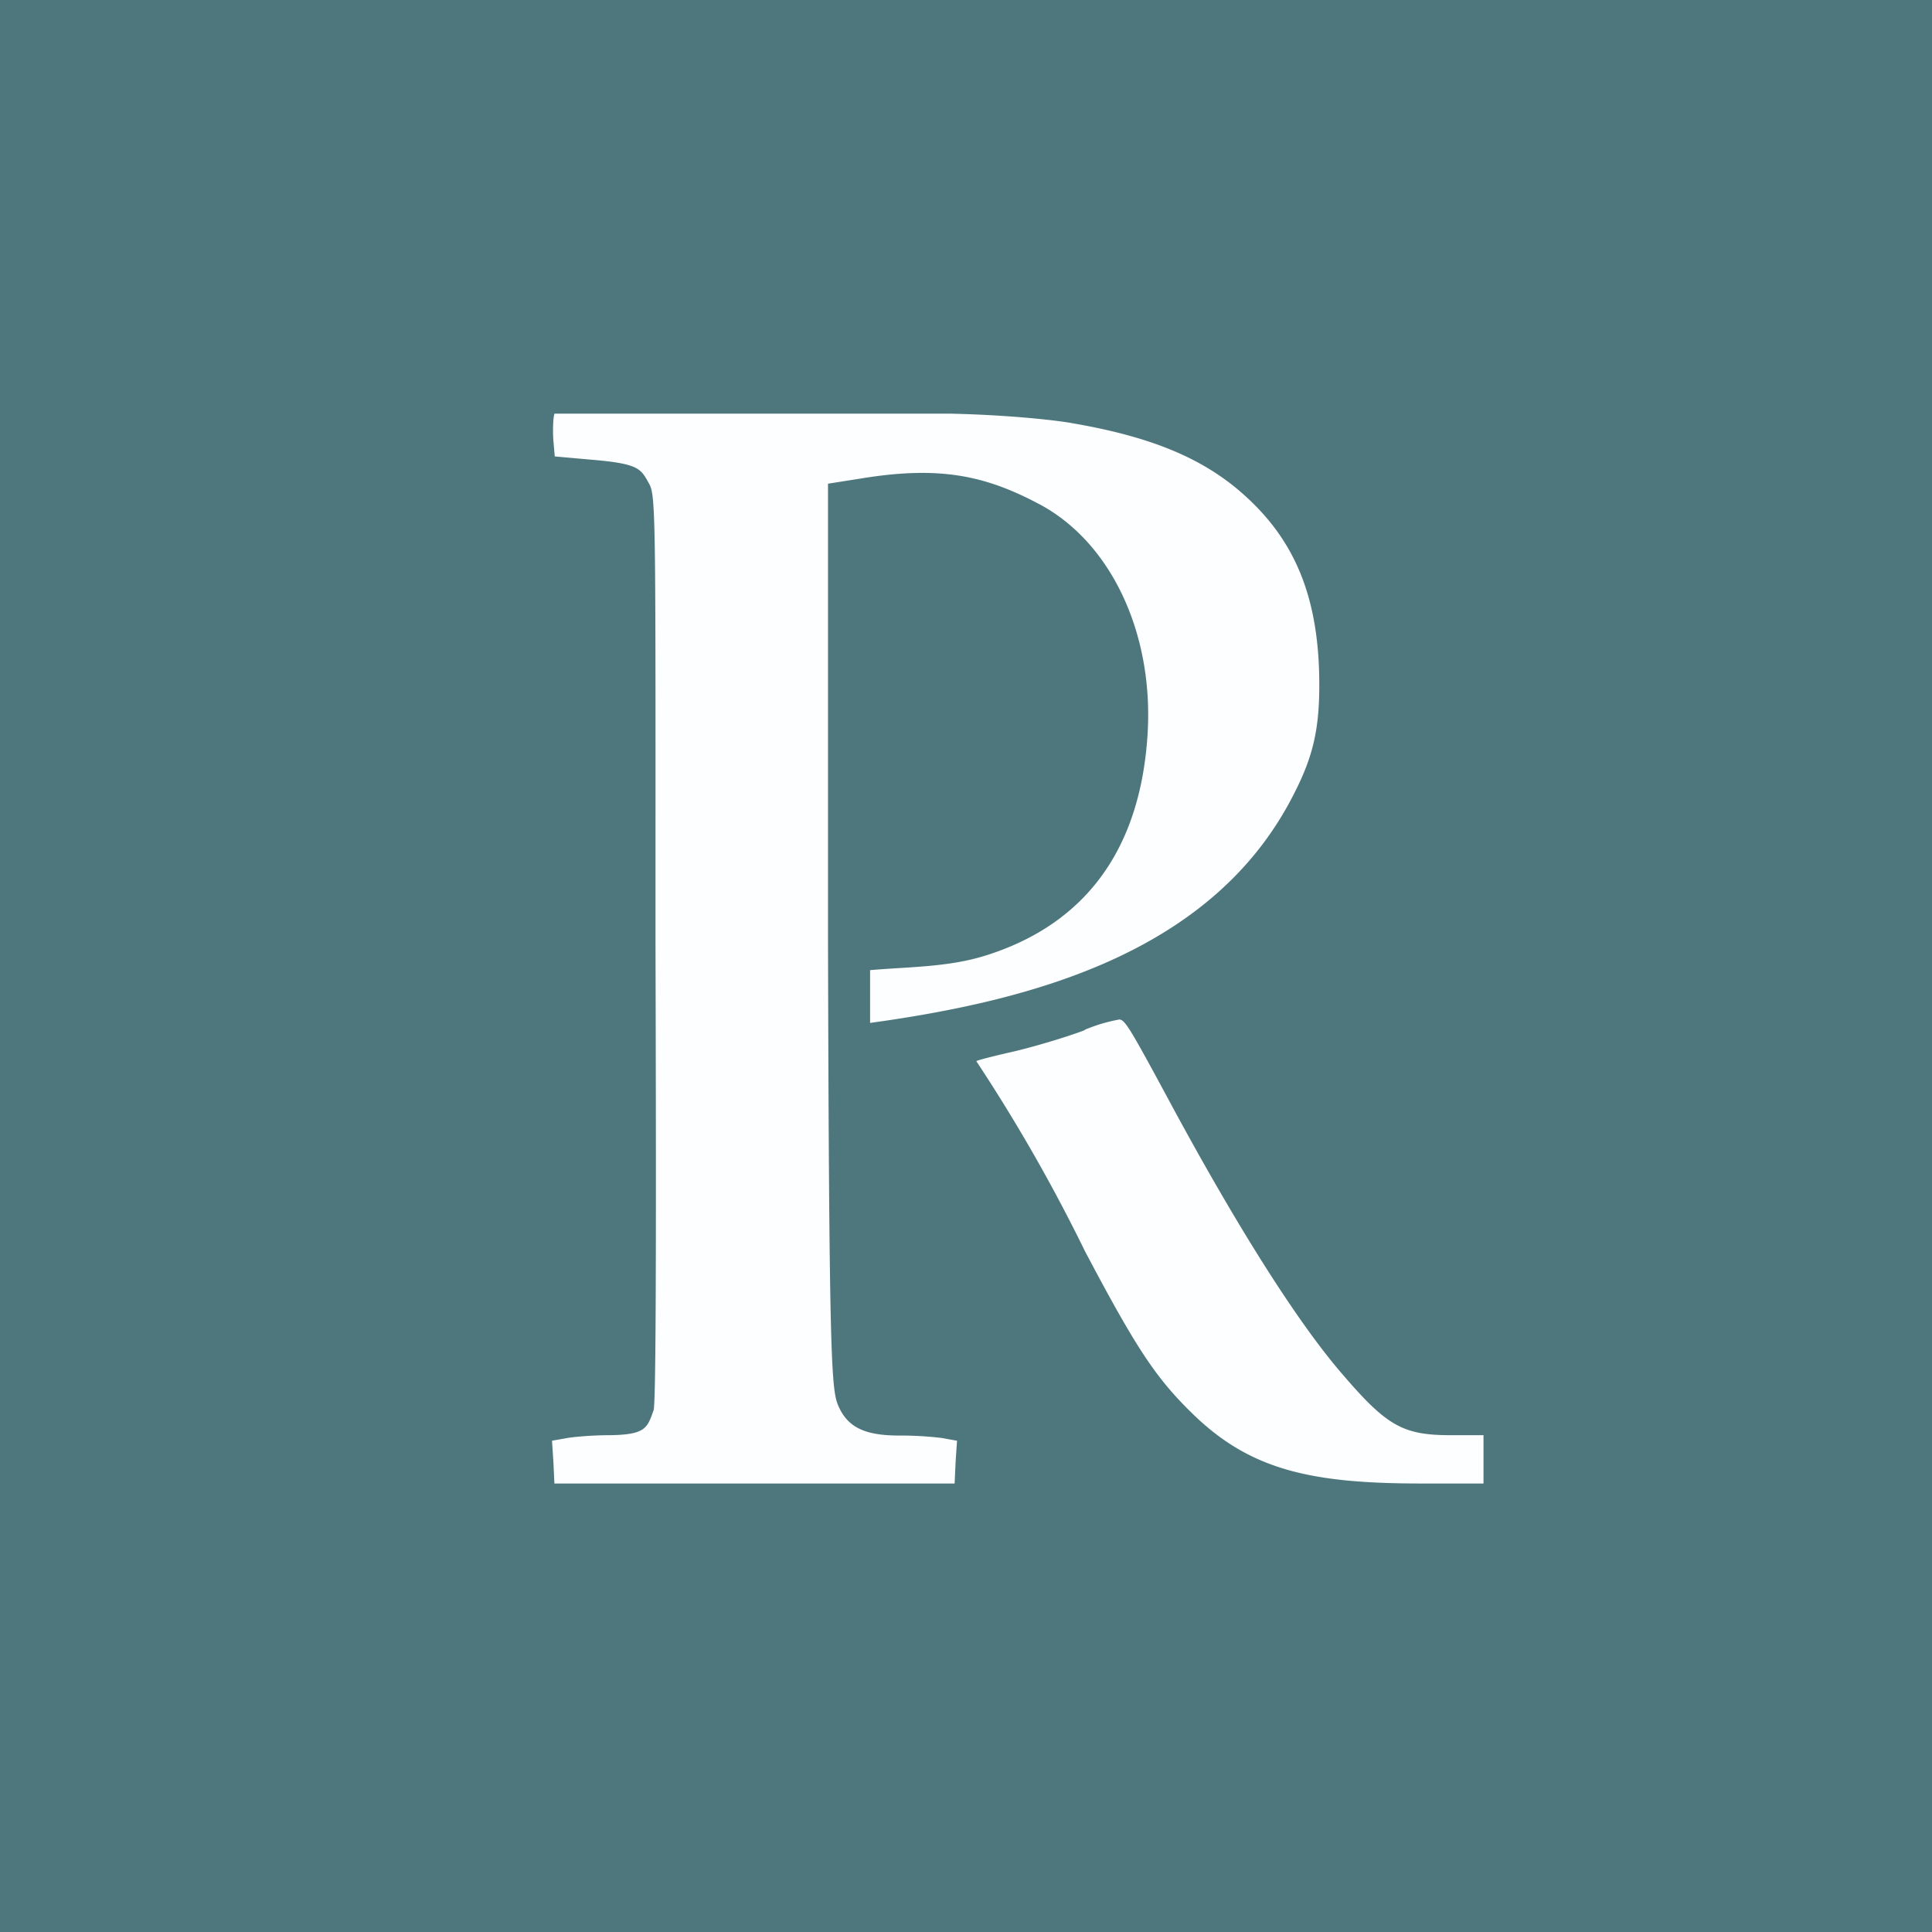 <svg xmlns="http://www.w3.org/2000/svg" width="56" height="56"><path fill="#4E777D" d="M0 0h56v56H0z"/><path fill="#FDFEFF" d="M16.07 12c-.04.1-.05.52-.03.77l.04.46 1.01.09c1.45.12 1.48.26 1.73.71.2.35.18 1.24.18 13.37.03 10.29 0 13.1-.05 13.46-.19.54-.23.73-1.32.74-.4 0-.93.04-1.18.08l-.45.08.04.6.03.64h11.6l.03-.64.04-.6-.45-.08a10 10 0 0 0-1.22-.07c-1.01 0-1.5-.24-1.77-.86-.2-.47-.27-1.2-.3-13.6V14.02l.95-.15c2.26-.37 3.58-.1 5.15.73 2.1 1.1 3.36 3.77 3.16 6.73-.22 3.3-1.8 5.45-4.67 6.36-1.1.35-2.24.33-3.37.43v1.53c4.63-.64 9.9-2 12.25-6.57.6-1.15.78-1.96.77-3.34-.02-2.28-.62-3.88-1.94-5.17-1.22-1.2-2.77-1.88-5.2-2.3-.42-.08-1.78-.24-3.55-.28H16.07Zm15.37 17.86c-.47.18-1.36.45-1.98.6-.61.14-1.14.27-1.16.3a49 49 0 0 1 3.15 5.51c1.48 2.8 2.04 3.66 3.12 4.71C36.23 42.6 37.98 43 41.19 43H43v-1.4h-.93c-1.4 0-1.86-.25-3.17-1.78-1.28-1.48-3-4.2-4.88-7.67-1.25-2.32-1.4-2.58-1.57-2.6a4.7 4.7 0 0 0-1.01.3Z"/></svg>